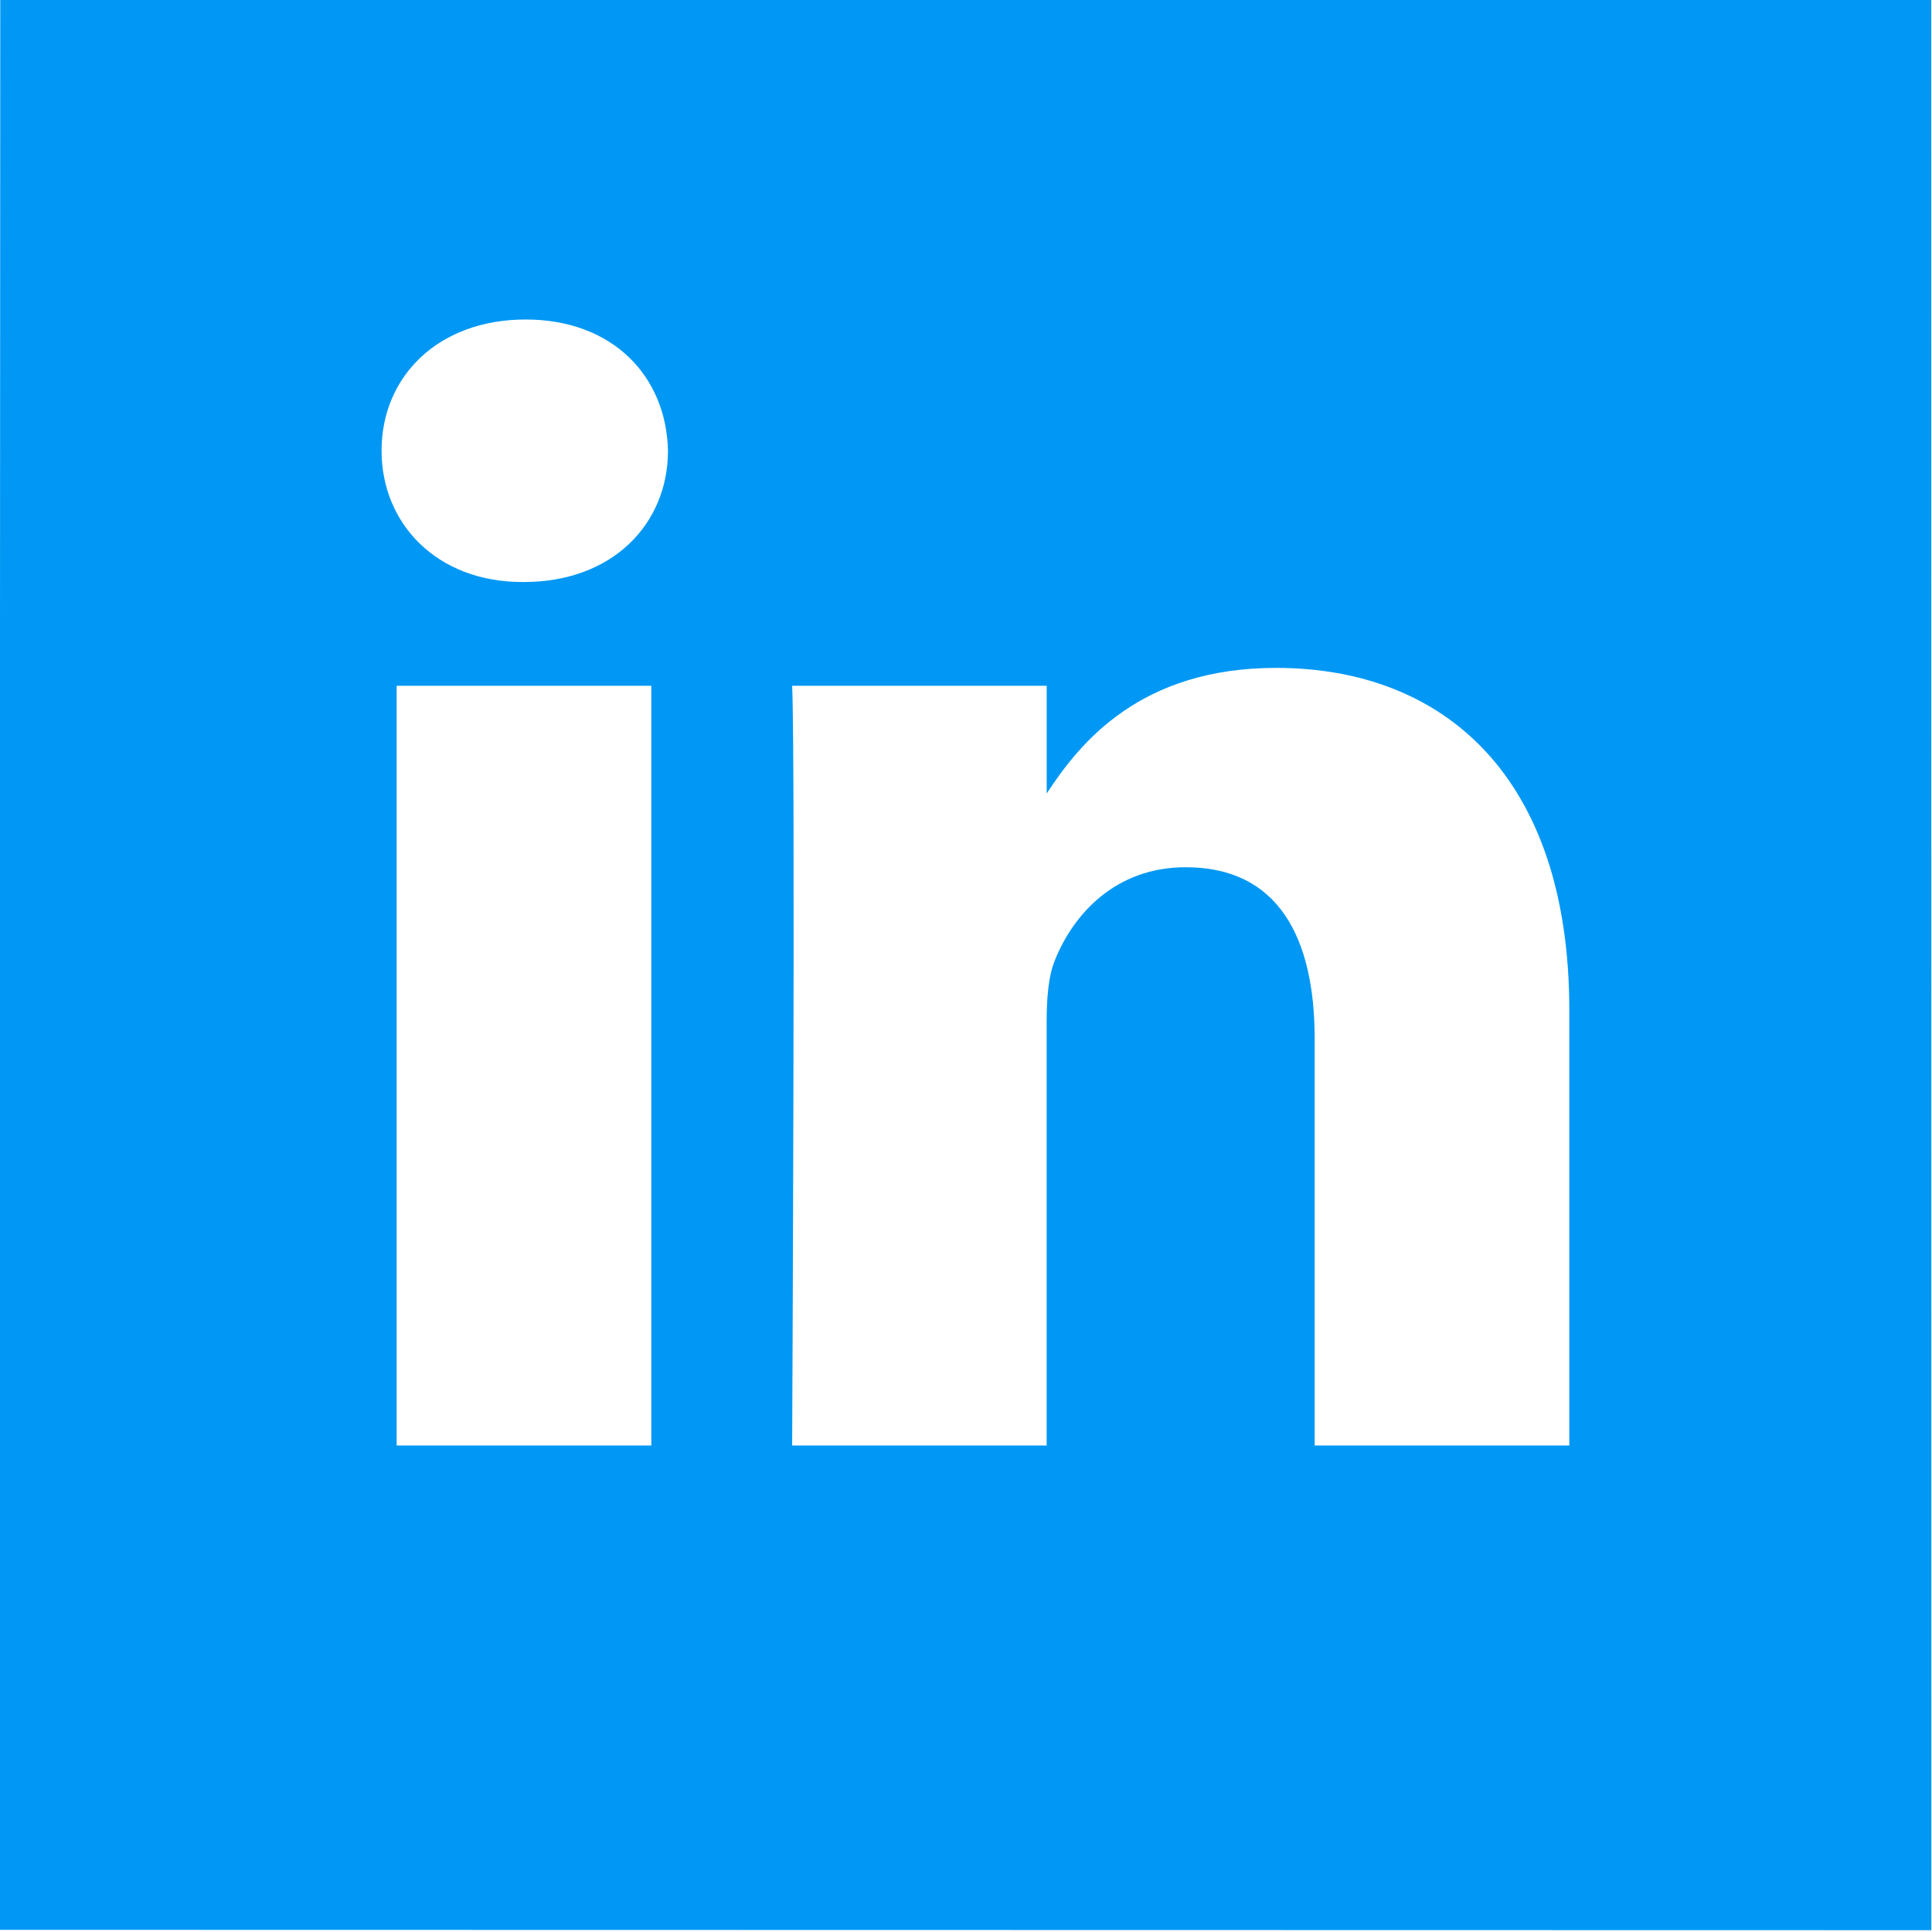 <?xml version="1.0" encoding="UTF-8" standalone="no"?>
<svg
   xmlns:dc="http://purl.org/dc/elements/1.1/"
   xmlns:cc="http://creativecommons.org/ns#"
   xmlns:rdf="http://www.w3.org/1999/02/22-rdf-syntax-ns#"
   xmlns:svg="http://www.w3.org/2000/svg"
   xmlns="http://www.w3.org/2000/svg"
   xml:space="preserve"
   width="100px"
   viewBox="0 0 100 100"
   version="1.1"
   id="Layer_1"
   height="100px"
   enable-background="new 0 0 100 100"><defs
     id="defs12" /><g
     transform="matrix(1.11,0,0,1.109,-4.987,-6.122)"
     id="g3"><defs
       id="defs5"><rect
         y="0"
         x="0"
         width="100"
         id="SVGID_1_"
         height="100" /></defs><path
       id="path8"
       transform="matrix(0.901,0,0,0.901,4.492,5.518)"
       d="M 0.015,0.003 -0.028,99.969 99.956,99.988 99.952,-0.016 Z M 27.203,16.553 c 4.508,0 7.282,2.936 7.369,6.795 0,3.782 -2.859,6.803 -7.451,6.803 h -0.002 -0.088 c -4.42,0 -7.283,-3.022 -7.283,-6.803 0,-3.858 2.948,-6.795 7.455,-6.795 z m 38.842,18.047 c 8.672,0 15.174,5.622 15.174,17.717 V 74.881 H 68.041 V 53.826 c 0,-5.292 -1.907,-8.9 -6.672,-8.9 -3.646,0 -5.81,2.435 -6.76,4.785 -0.353,0.841 -0.439,2.016 -0.439,3.189 V 74.881 H 40.998 c 0,0 0.173,-35.664 0,-39.355 h 13.174 v 5.58 c 1.749,-2.681 4.875,-6.506 11.873,-6.506 z M 20.529,35.527 H 33.709 V 74.881 H 20.529 Z"
       style="fill:#0098f4;fill-opacity:1;stroke-width:1.11" /></g><g
     transform="matrix(1.11,0,0,1.109,248.535,-0.19)"
     id="g3-3"><defs
       id="defs5-6"><rect
         y="0"
         x="0"
         width="100"
         id="SVGID_1_-7"
         height="100" /></defs></g><g
     id="g4163"
     transform="matrix(1.11,0,0,1.109,248.535,-0.19)"><defs
       id="defs4165"><rect
         height="100"
         id="rect4167"
         width="100"
         x="0"
         y="0" /></defs></g></svg>